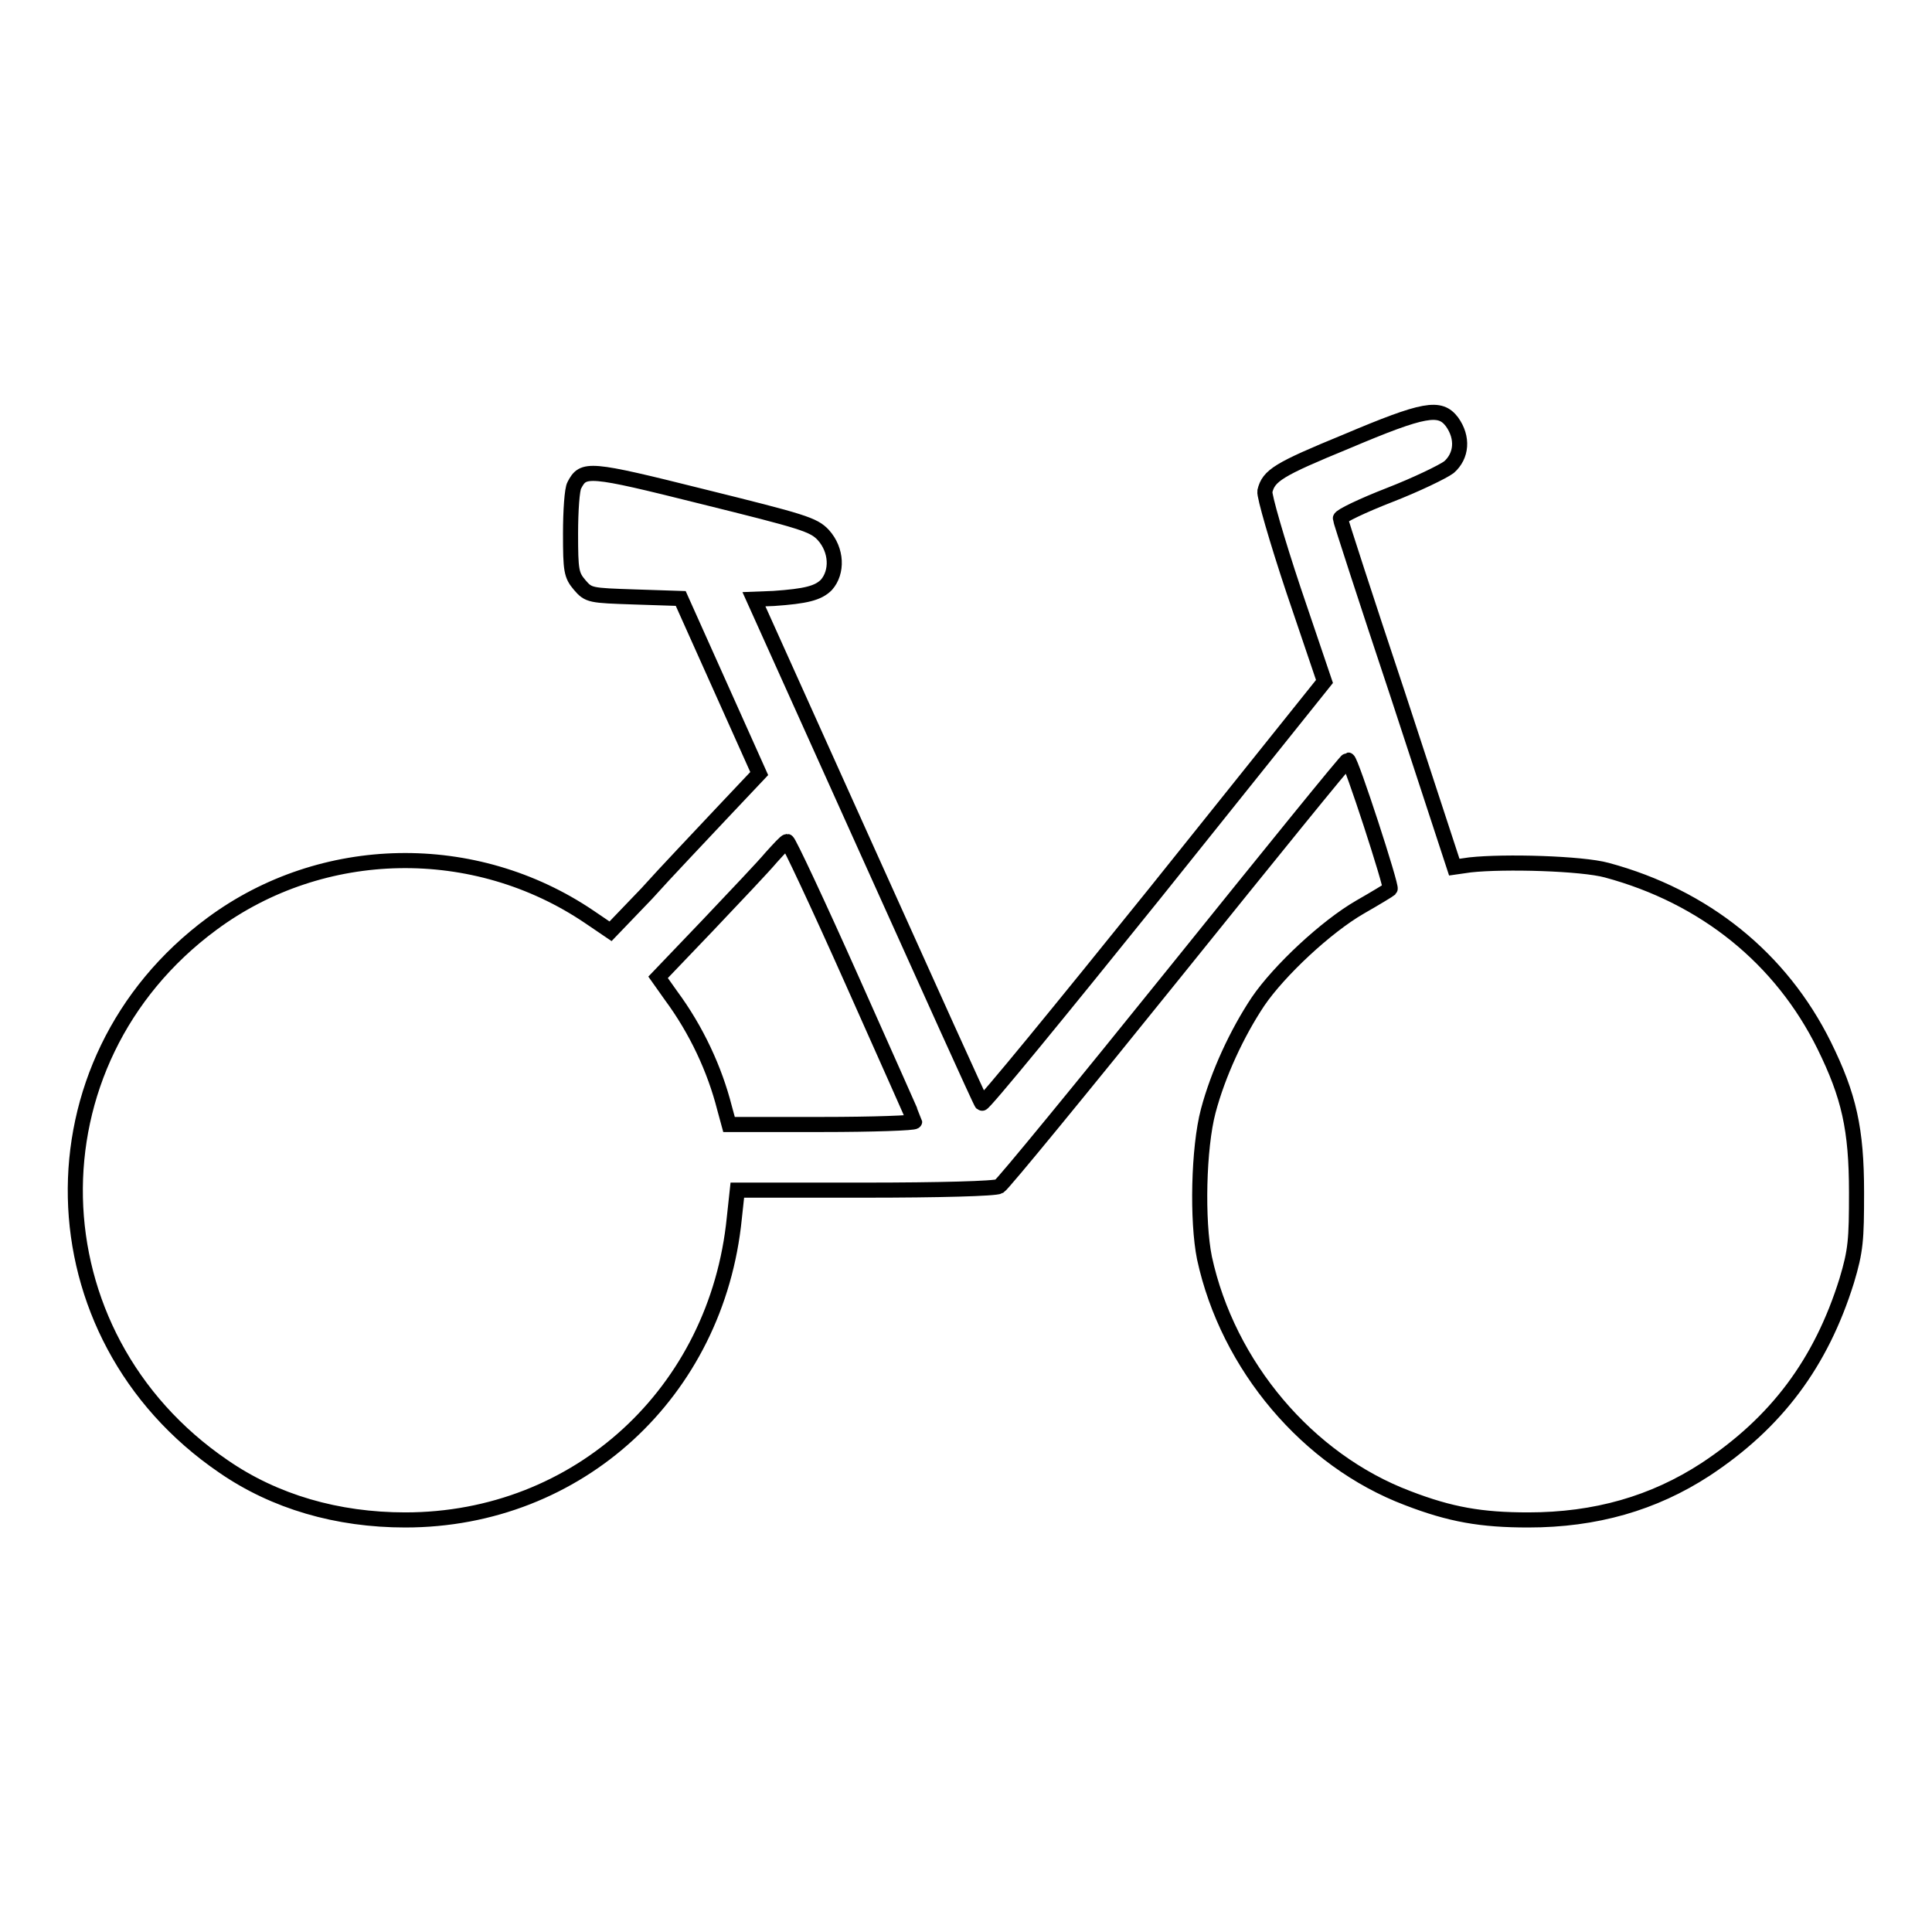 <?xml version="1.0" encoding="utf-8"?>
<!-- Svg Vector Icons : http://www.onlinewebfonts.com/icon -->
<!DOCTYPE svg PUBLIC "-//W3C//DTD SVG 1.1//EN" "http://www.w3.org/Graphics/SVG/1.1/DTD/svg11.dtd">
<svg version="1.1" xmlns="http://www.w3.org/2000/svg" xmlns:xlink="http://www.w3.org/1999/xlink" x="0px" y="0px" viewBox="0 0 256 256" enable-background="new 0 0 256 256" xml:space="preserve">
<g><g><g><path stroke-width="2" fill-opacity="0" stroke="#000000"  d="M178.4,58.5c-9,3.7-10.3,4.5-10.8,6.6c-0.1,0.6,1.6,6.5,3.8,13.1l4.1,12.1l-22.5,28.1c-12.4,15.4-22.7,28-22.9,27.8c-0.2-0.2-7-15.3-15.2-33.5L99.9,79.4l2.6-0.1c4.3-0.3,5.9-0.7,7-1.8c1.5-1.7,1.4-4.6-0.4-6.6c-1.3-1.4-2.7-1.8-16-5.1c-15.2-3.8-15.8-3.8-17-1.5c-0.3,0.5-0.5,3.4-0.5,6.4c0,4.9,0.1,5.5,1.2,6.8c1.2,1.4,1.4,1.4,7.3,1.6l6.1,0.2l5.2,11.6l5.2,11.6l-5.1,5.4c-2.8,3-7.2,7.6-9.8,10.5l-4.8,5l-2.8-1.9c-15.2-10.3-35.4-9.9-50,0.9c-24.8,18.3-24,54.5,1.5,71.9c6.8,4.7,15.1,7.1,24.1,7.1c22.9,0,41.3-16.9,43.6-40l0.4-3.7h16.9c9.8,0,17.3-0.2,17.8-0.5c0.5-0.3,11-13.1,23.4-28.5c12.4-15.4,22.6-28,22.8-28c0.4,0,5.9,16.9,5.6,17.1c-0.1,0.1-1.9,1.2-4,2.4c-4.5,2.6-10.7,8.4-13.5,12.5c-2.8,4.2-5.3,9.6-6.6,14.5c-1.3,4.9-1.5,14.6-0.5,19.5c3.1,14.3,13.7,26.8,26.9,31.8c5.7,2.2,9.8,2.9,16,2.9c8.9,0,16.6-2.2,23.5-6.7c9.4-6.2,15.3-14.1,18.7-25c1.2-4,1.3-5.4,1.3-11.7c0-8.4-1-12.8-4.3-19.5c-5.7-11.5-15.8-19.7-28.8-23.2c-3.3-0.9-13.5-1.2-18.1-0.7l-2.1,0.3L185.2,92c-4.2-12.6-7.6-23.1-7.6-23.3c0-0.3,2.9-1.7,6.5-3.1c3.6-1.4,7.1-3.1,7.9-3.7c1.7-1.5,1.9-3.9,0.4-6C190.8,53.8,188.8,54.1,178.4,58.5z M112.9,129.9c4.5,10.1,8.3,18.6,8.3,18.7c0,0.2-5.5,0.4-12.3,0.4H96.6l-0.6-2.2c-1.3-5.1-3.7-10.3-7.1-14.9l-1.7-2.4l6.6-6.9c3.6-3.8,7.4-7.8,8.4-9c1-1.1,1.9-2.1,2.1-2.1C104.5,111.5,108.4,119.8,112.9,129.9z"/></g></g></g>
</svg>